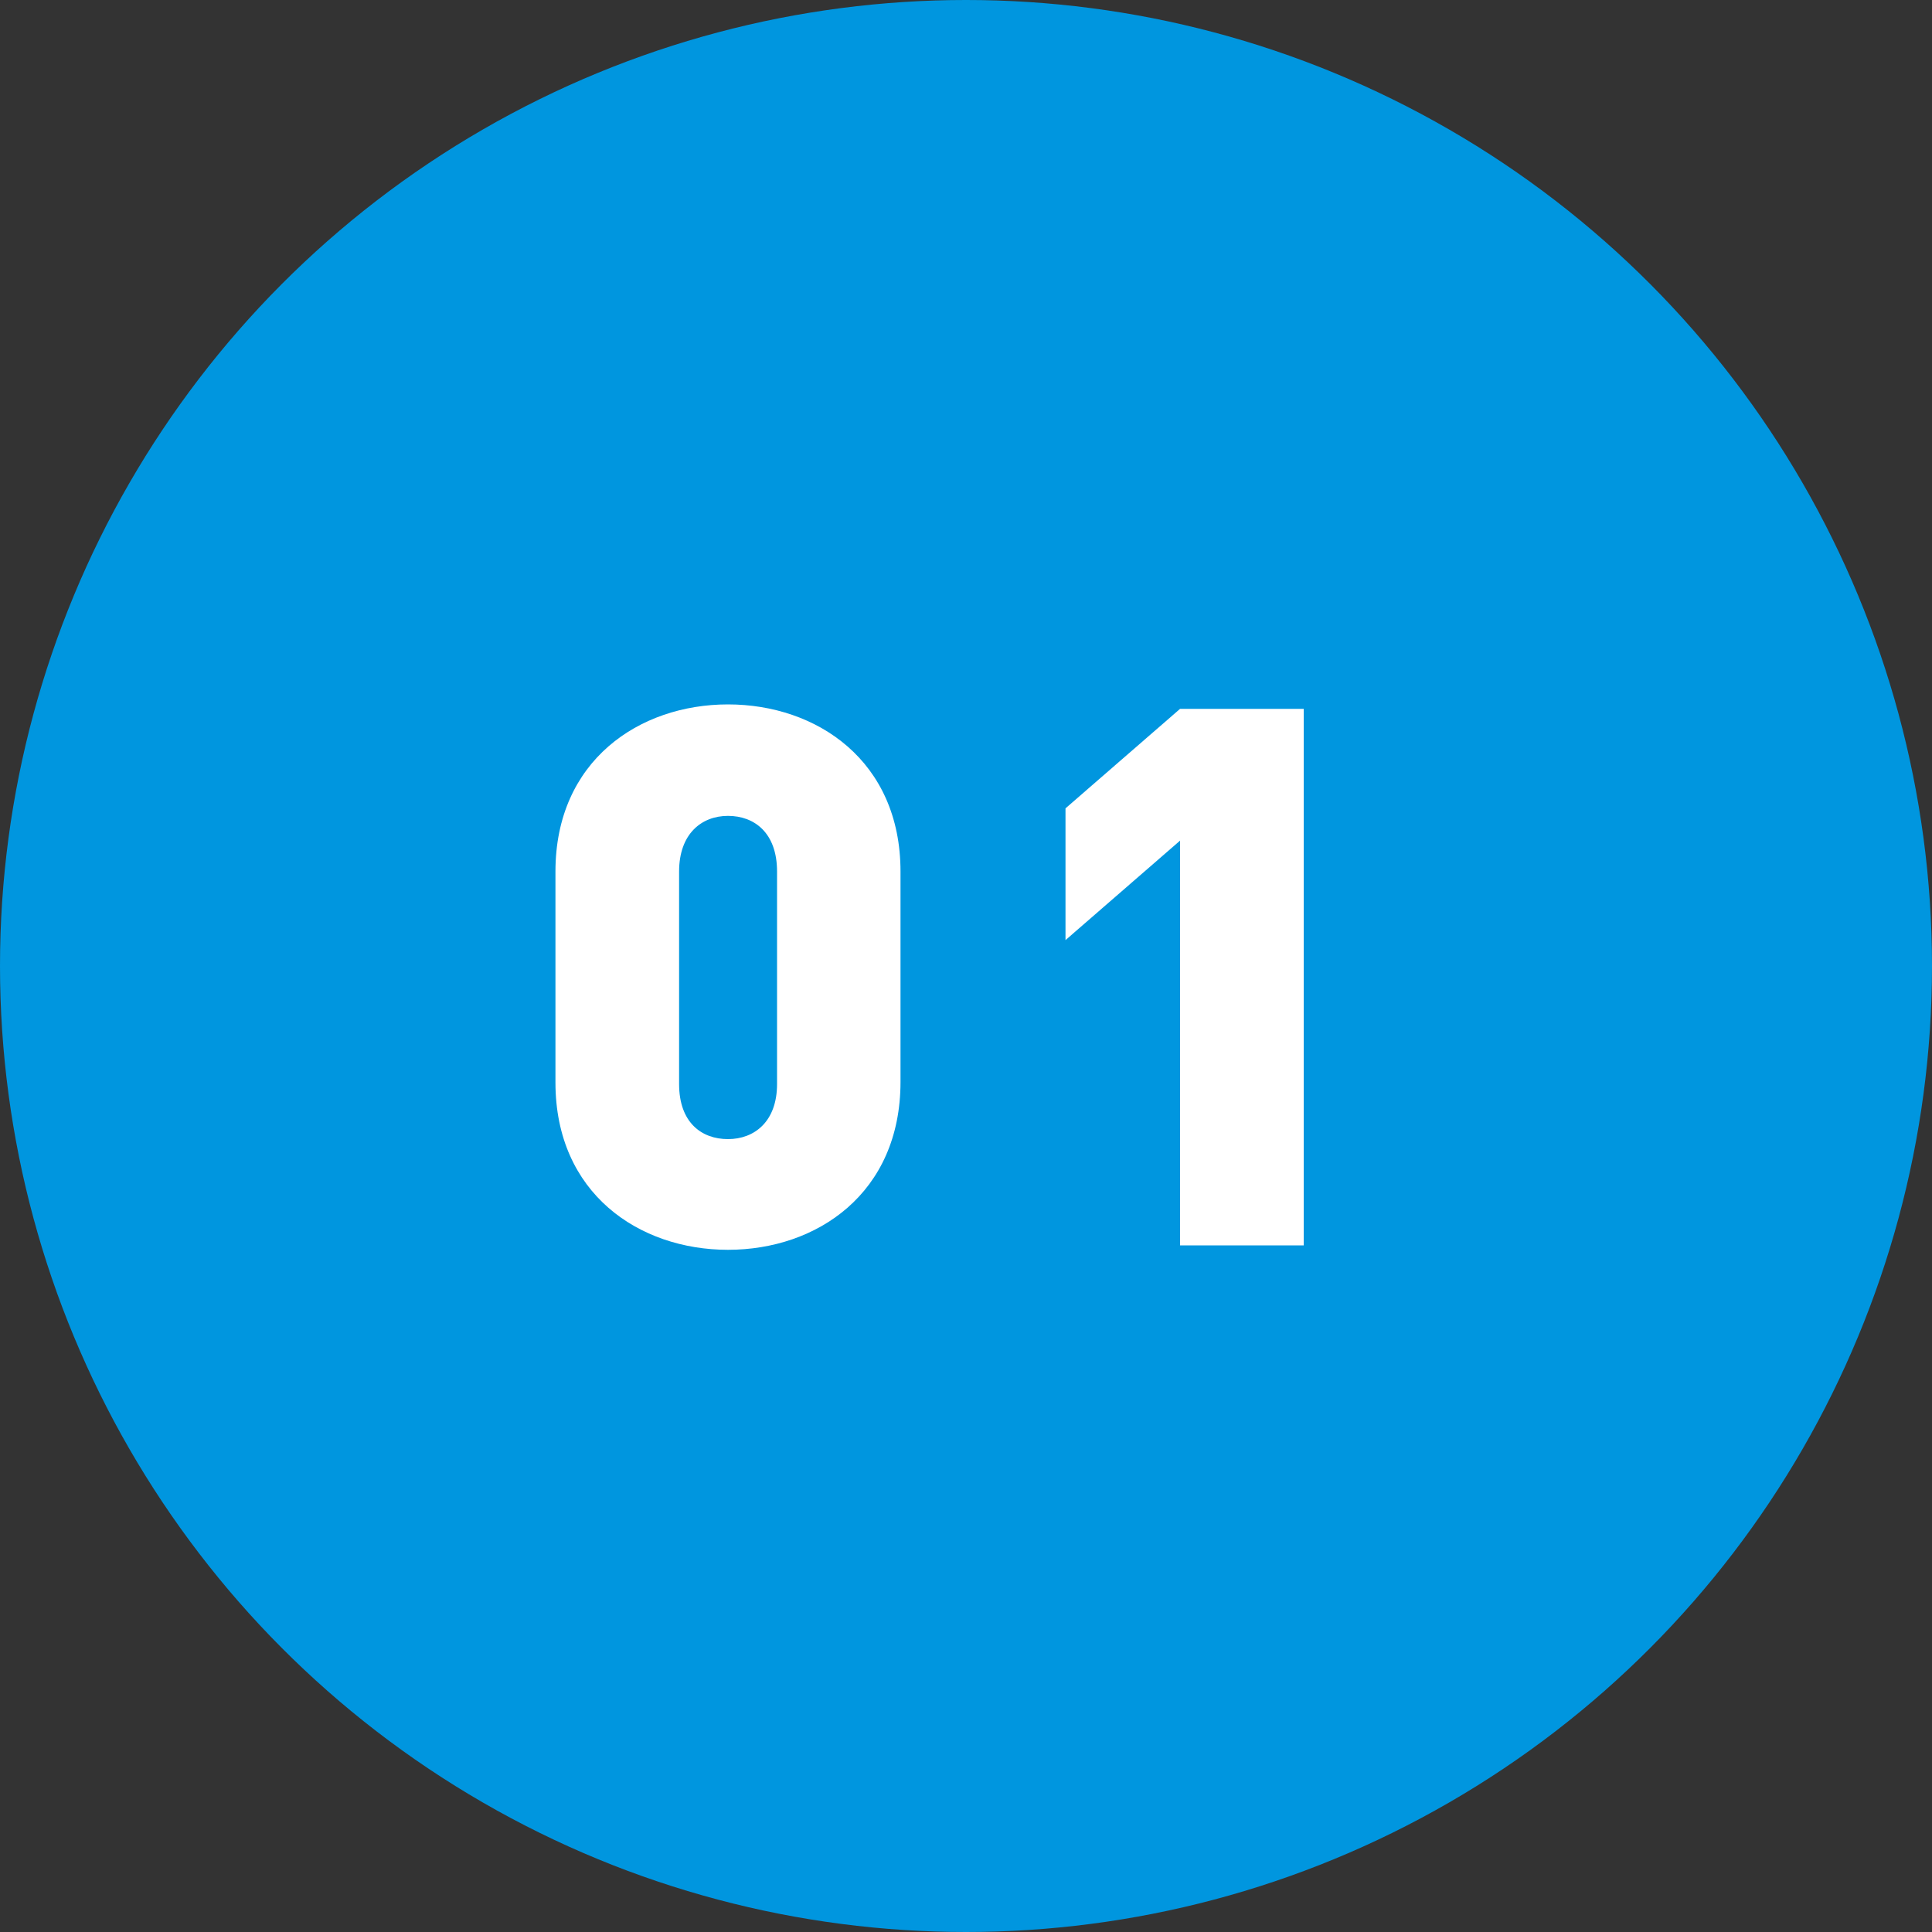 <svg xmlns="http://www.w3.org/2000/svg" viewBox="0 0 100 100"><rect x="0" y="0" width="100" height="100" fill="#333333" stroke="none"/><defs><style>.cls-1{fill:#0096df;}.cls-2{fill:#fff;}</style></defs><title>top_feature_no01</title><g id="レイヤー_2" data-name="レイヤー 2"><g id="index"><circle class="cls-1" cx="50" cy="50" r="50"/><path class="cls-2" d="M37.68,64.69c-4.6,0-8.93-2.92-8.93-8.66V45.11c0-5.73,4.33-8.65,8.93-8.65s8.93,2.92,8.93,8.65V56C46.61,61.77,42.28,64.69,37.68,64.69Zm2.54-19.58c0-2-1.17-2.88-2.54-2.88s-2.53.93-2.53,2.88v11c0,2,1.17,2.85,2.53,2.85s2.54-.9,2.54-2.85Z"/><path class="cls-2" d="M61.08,64.46V43.51l-5.93,5.15V41.84l5.93-5.15h6.4V64.46Z"/></g></g></svg>